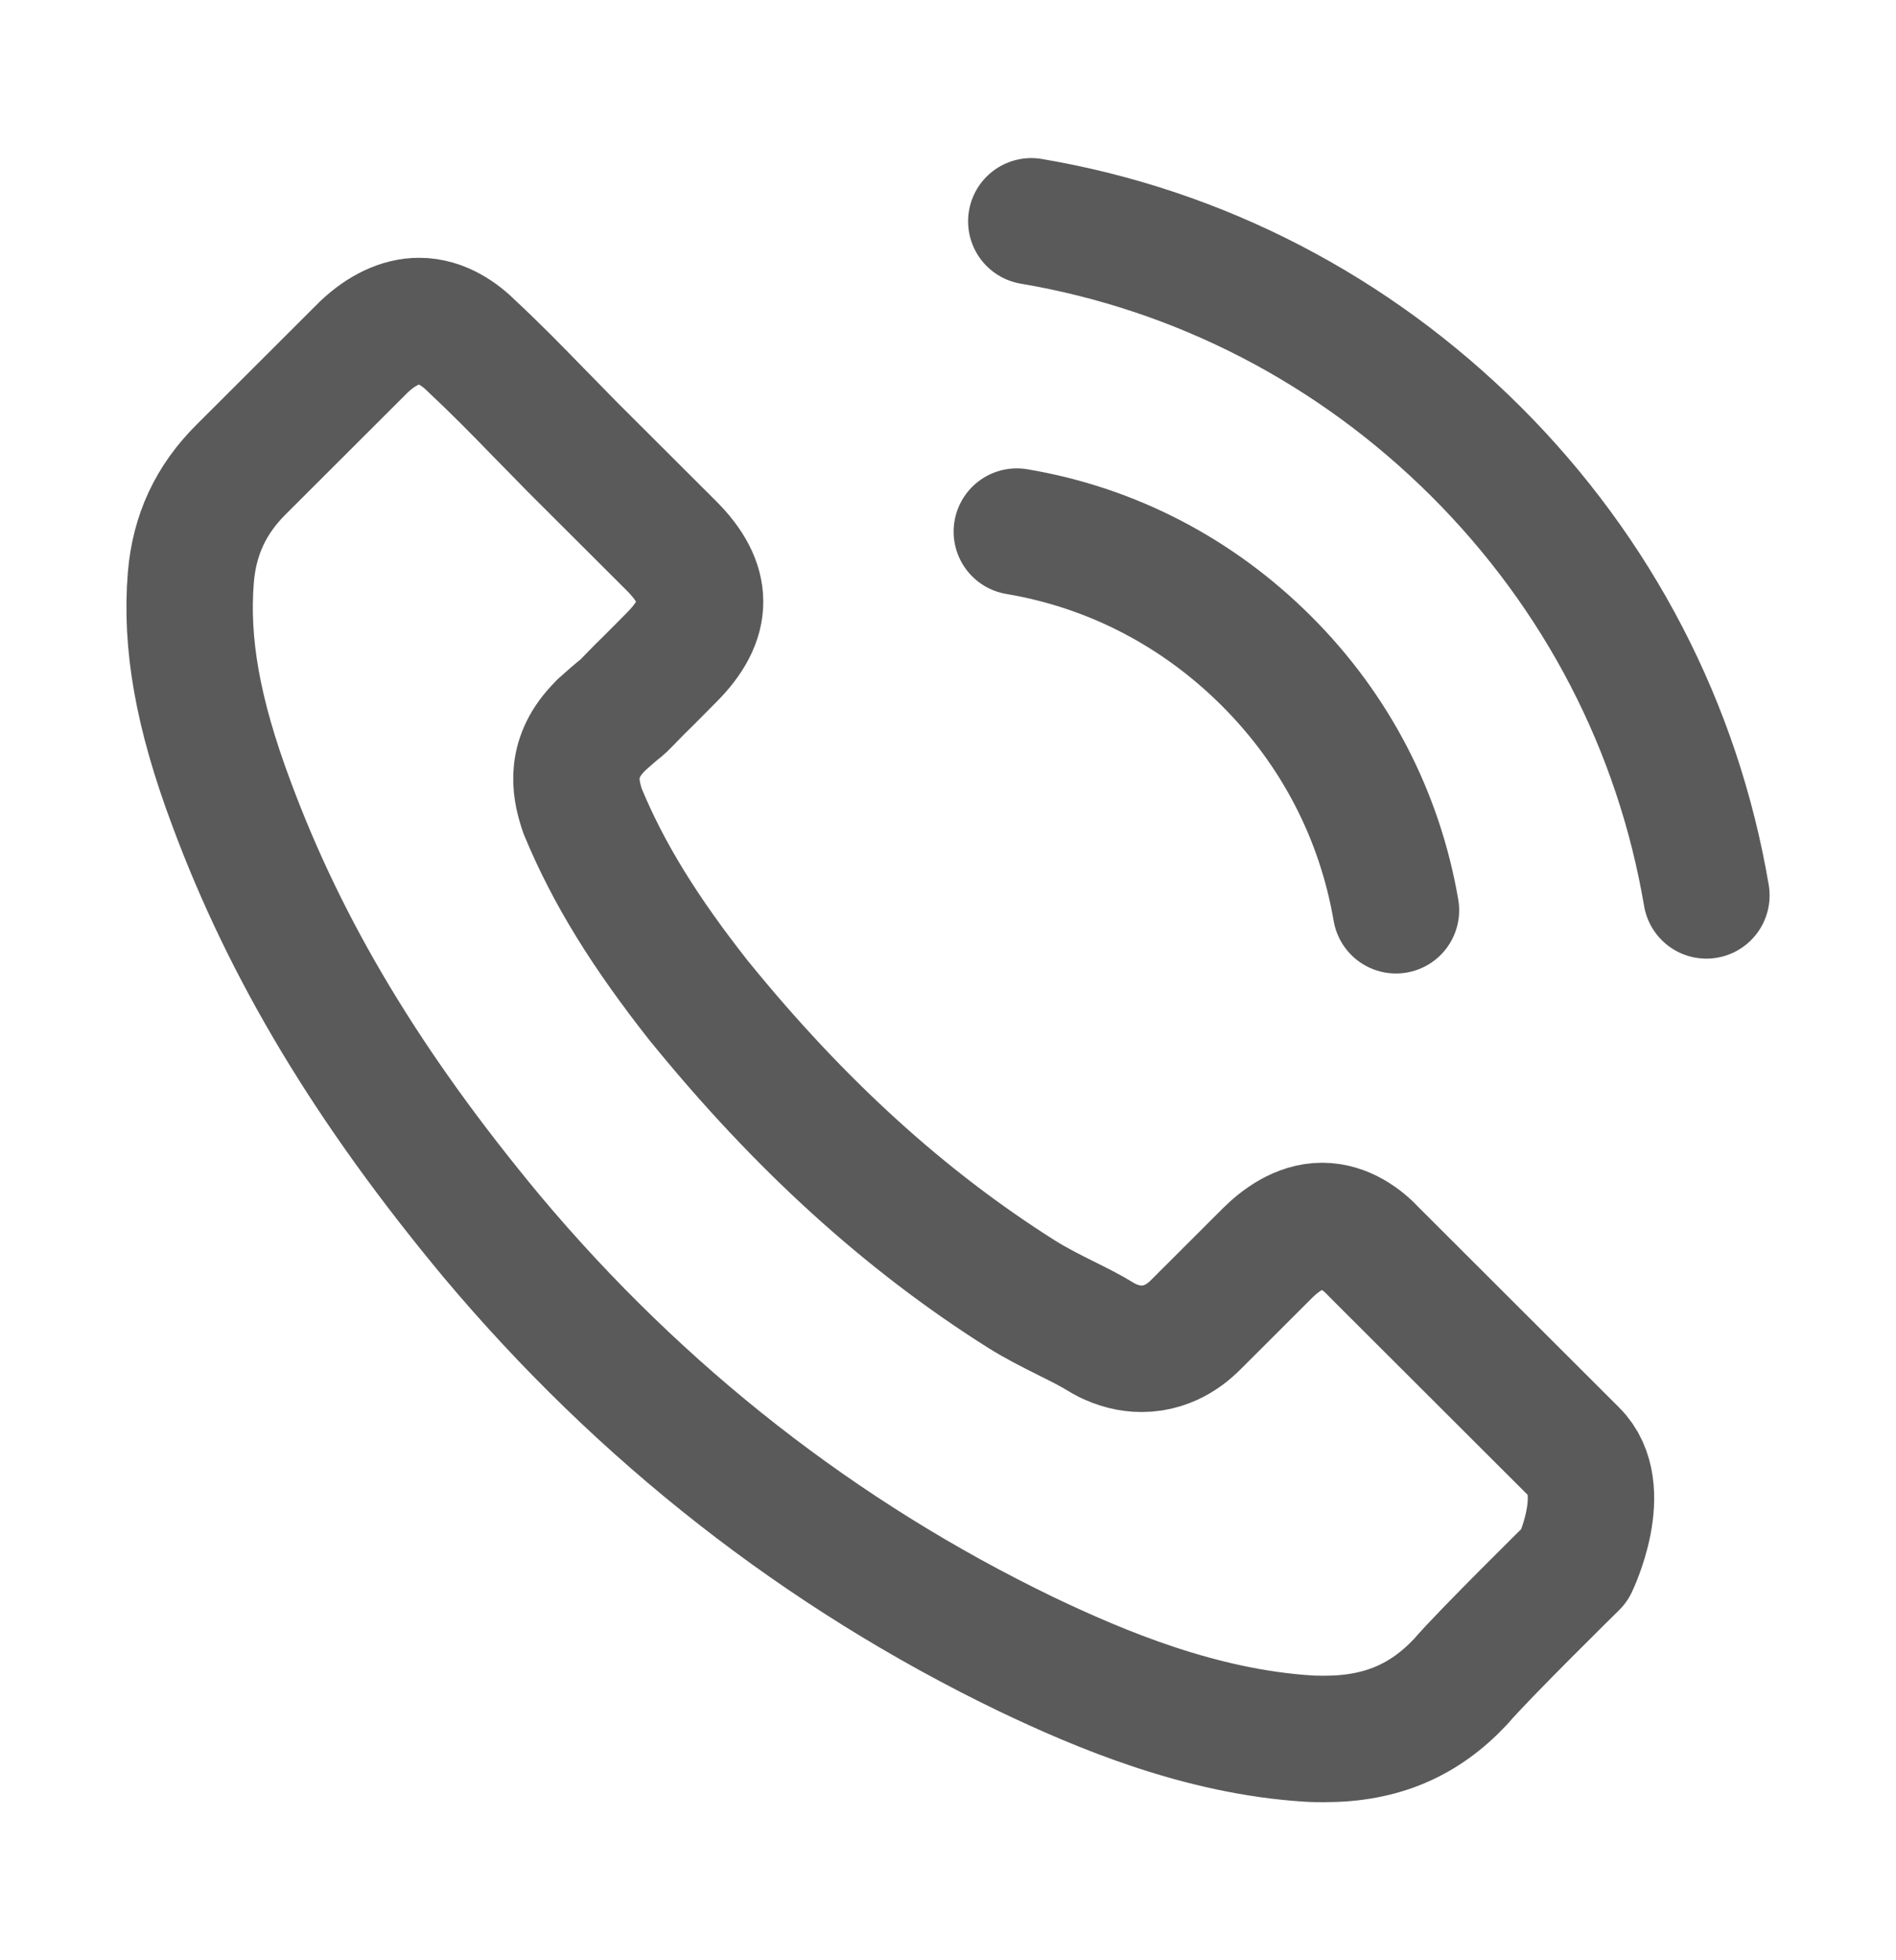 <svg width="30" height="31" viewBox="0 0 30 31" fill="none" xmlns="http://www.w3.org/2000/svg">
<path d="M16.089 8.407C17.589 8.659 18.951 9.367 20.039 10.453C21.127 11.538 21.831 12.898 22.088 14.395M16.318 3.5C18.985 3.951 21.419 5.214 23.353 7.139C25.288 9.07 26.548 11.498 27 14.16M24.916 24.752C24.916 24.752 23.468 26.175 23.113 26.592C22.535 27.209 21.854 27.5 20.96 27.5C20.875 27.5 20.783 27.5 20.697 27.494C18.997 27.386 17.417 26.723 16.232 26.157C12.992 24.592 10.147 22.37 7.782 19.553C5.83 17.205 4.525 15.034 3.661 12.704C3.128 11.281 2.934 10.173 3.02 9.127C3.077 8.459 3.334 7.905 3.81 7.43L5.762 5.482C6.042 5.22 6.34 5.077 6.632 5.077C6.992 5.077 7.284 5.294 7.468 5.477C7.473 5.482 7.479 5.488 7.485 5.494C7.834 5.819 8.166 6.157 8.515 6.516C8.693 6.699 8.876 6.882 9.059 7.071L10.622 8.63C11.229 9.236 11.229 9.796 10.622 10.401C10.456 10.567 10.296 10.733 10.13 10.893C9.649 11.384 10.026 11.007 9.528 11.453C9.517 11.464 9.505 11.47 9.5 11.481C9.007 11.972 9.099 12.452 9.202 12.778C9.208 12.795 9.213 12.812 9.219 12.829C9.626 13.812 10.198 14.737 11.068 15.84L11.074 15.846C12.654 17.788 14.32 19.302 16.157 20.462C16.392 20.61 16.633 20.73 16.862 20.845C17.068 20.947 17.262 21.044 17.428 21.147C17.451 21.159 17.474 21.176 17.497 21.187C17.692 21.284 17.875 21.33 18.064 21.33C18.539 21.33 18.837 21.033 18.934 20.936L20.056 19.816C20.251 19.622 20.56 19.388 20.92 19.388C21.275 19.388 21.567 19.61 21.745 19.805C21.75 19.81 21.75 19.81 21.756 19.816L24.91 22.964C25.5 23.547 24.916 24.752 24.916 24.752Z" stroke="#5A5A5A" stroke-width="2" stroke-linecap="round" stroke-linejoin="round"/>
</svg>
